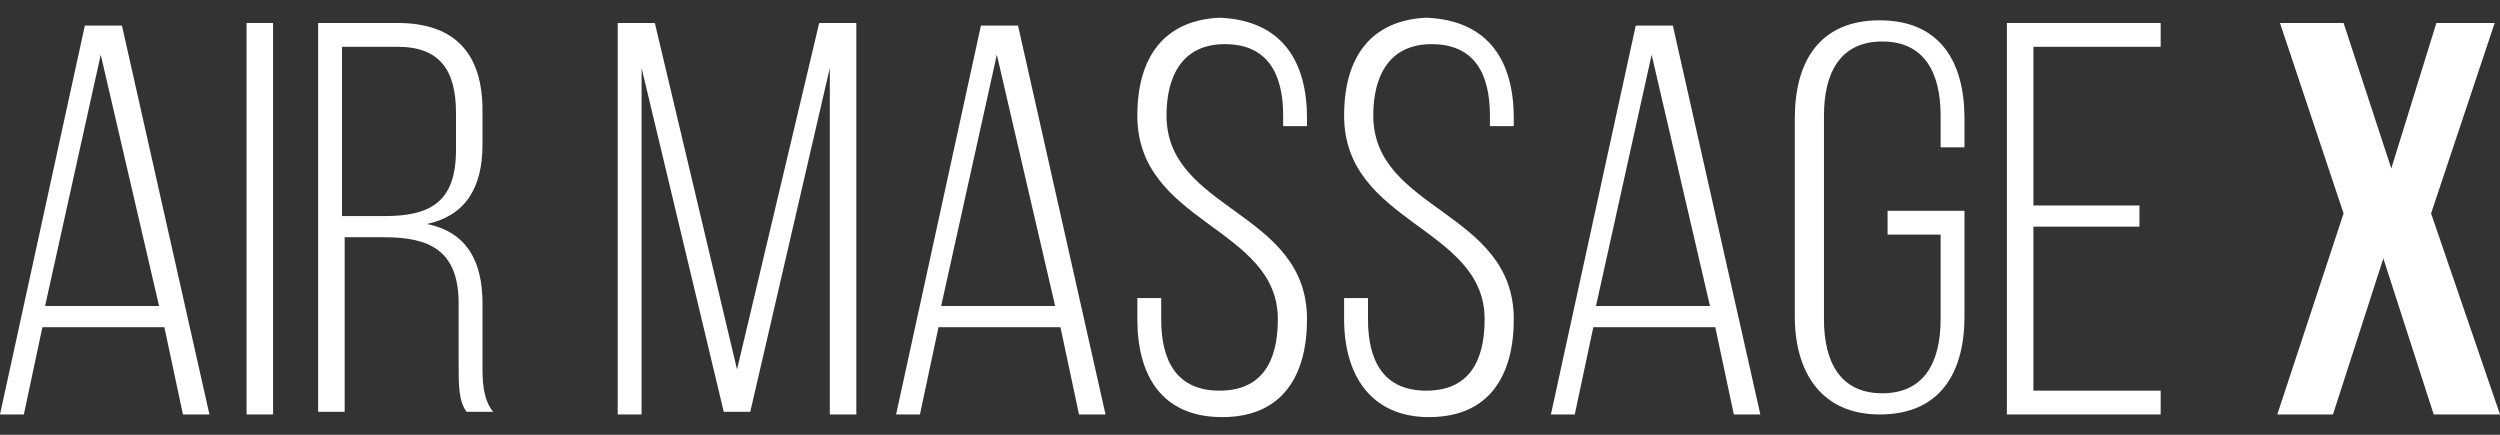 <svg width="138" height="24" viewBox="0 0 138 24" fill="none" xmlns="http://www.w3.org/2000/svg">
  <rect x="0" y="0" width="138" height="24" fill="#333333" stroke="none"/>
  <path
    d="M2.341 18.06L1.317 22.878H0L4.683 1.415H6.732L11.561 22.878H10.098L9.073 18.06H2.341ZM2.488 16.892H8.781L5.561 3.021L2.488 16.892Z"
    fill="white" />
  <path d="M15.073 1.269V22.878H13.61V1.269H15.073Z" fill="white" />
  <path
    d="M21.951 1.269C25.171 1.269 26.634 3.021 26.634 6.087V7.985C26.634 10.467 25.61 11.927 23.561 12.365C25.756 12.803 26.634 14.409 26.634 16.745V20.104C26.634 20.98 26.634 22.002 27.22 22.732H25.756C25.317 22.148 25.317 21.271 25.317 20.104V16.745C25.317 13.825 23.707 13.095 21.22 13.095H19.025V22.732H17.561V1.269H21.951ZM21.22 11.927C23.707 11.927 25.171 11.197 25.171 8.277V6.233C25.171 3.897 24.293 2.583 21.951 2.583H18.878V11.927H21.22Z"
    fill="white" />
  <path
    d="M41.415 22.732H39.952L35.415 3.751V22.878H34.098V1.269H36.147L40.684 20.395L45.22 1.269H47.269V22.878H45.806V3.751L41.415 22.732Z"
    fill="white" />
  <path
    d="M51.805 18.06L50.781 22.878H49.464L54.147 1.415H56.196L61.025 22.878H59.561L58.537 18.06H51.805ZM51.952 16.892H58.244L55.025 3.021L51.952 16.892Z"
    fill="white" />
  <path
    d="M72.147 6.525V6.963H70.83V6.379C70.83 4.043 69.951 2.437 67.61 2.437C65.269 2.437 64.391 4.189 64.391 6.379C64.391 11.635 72.147 11.635 72.147 17.621C72.147 20.688 70.83 23.024 67.464 23.024C64.098 23.024 62.781 20.688 62.781 17.621V16.453H64.098V17.621C64.098 19.957 64.976 21.564 67.317 21.564C69.659 21.564 70.537 19.957 70.537 17.621C70.537 12.511 62.781 12.365 62.781 6.379C62.781 3.167 64.244 1.123 67.317 0.977C70.83 1.123 72.147 3.459 72.147 6.525Z"
    fill="white" />
  <path
    d="M83.561 6.525V6.963H82.244V6.379C82.244 4.043 81.366 2.437 79.025 2.437C76.683 2.437 75.805 4.189 75.805 6.379C75.805 11.635 83.561 11.635 83.561 17.621C83.561 20.688 82.244 23.024 78.878 23.024C75.659 23.024 74.195 20.688 74.195 17.621V16.453H75.513V17.621C75.513 19.957 76.391 21.564 78.732 21.564C81.073 21.564 81.952 19.957 81.952 17.621C81.952 12.511 74.195 12.365 74.195 6.379C74.195 3.167 75.659 1.123 78.732 0.977C82.244 1.123 83.561 3.459 83.561 6.525Z"
    fill="white" />
  <path
    d="M87.951 18.06L86.927 22.878H85.61L90.293 1.415H92.342L97.171 22.878H95.708L94.683 18.06H87.951ZM88.098 16.892H94.391L91.171 3.021L88.098 16.892Z"
    fill="white" />
  <path
    d="M108.439 6.525V8.131H107.122V6.379C107.122 4.043 106.244 2.29 103.902 2.29C101.561 2.29 100.683 4.043 100.683 6.379V17.621C100.683 19.957 101.561 21.709 103.902 21.709C106.244 21.709 107.122 19.957 107.122 17.621V12.949H104.195V11.635H108.439V17.475C108.439 20.541 107.122 22.878 103.756 22.878C100.536 22.878 99.073 20.541 99.073 17.475V6.525C99.073 3.459 100.39 1.122 103.756 1.122C107.122 1.122 108.439 3.459 108.439 6.525Z"
    fill="white" />
  <path
    d="M118.097 11.343V12.511H112.244V21.564H119.268V22.878H110.78V1.269H119.268V2.583H112.244V11.343H118.097Z"
    fill="white" />
  <path
    d="M137.707 1.269L134.195 11.781L138 22.878H134.341L131.561 14.263L128.78 22.878H125.707L129.366 11.781L125.854 1.269H129.366L132 9.299L134.488 1.269H137.707Z"
    fill="white" />
</svg>